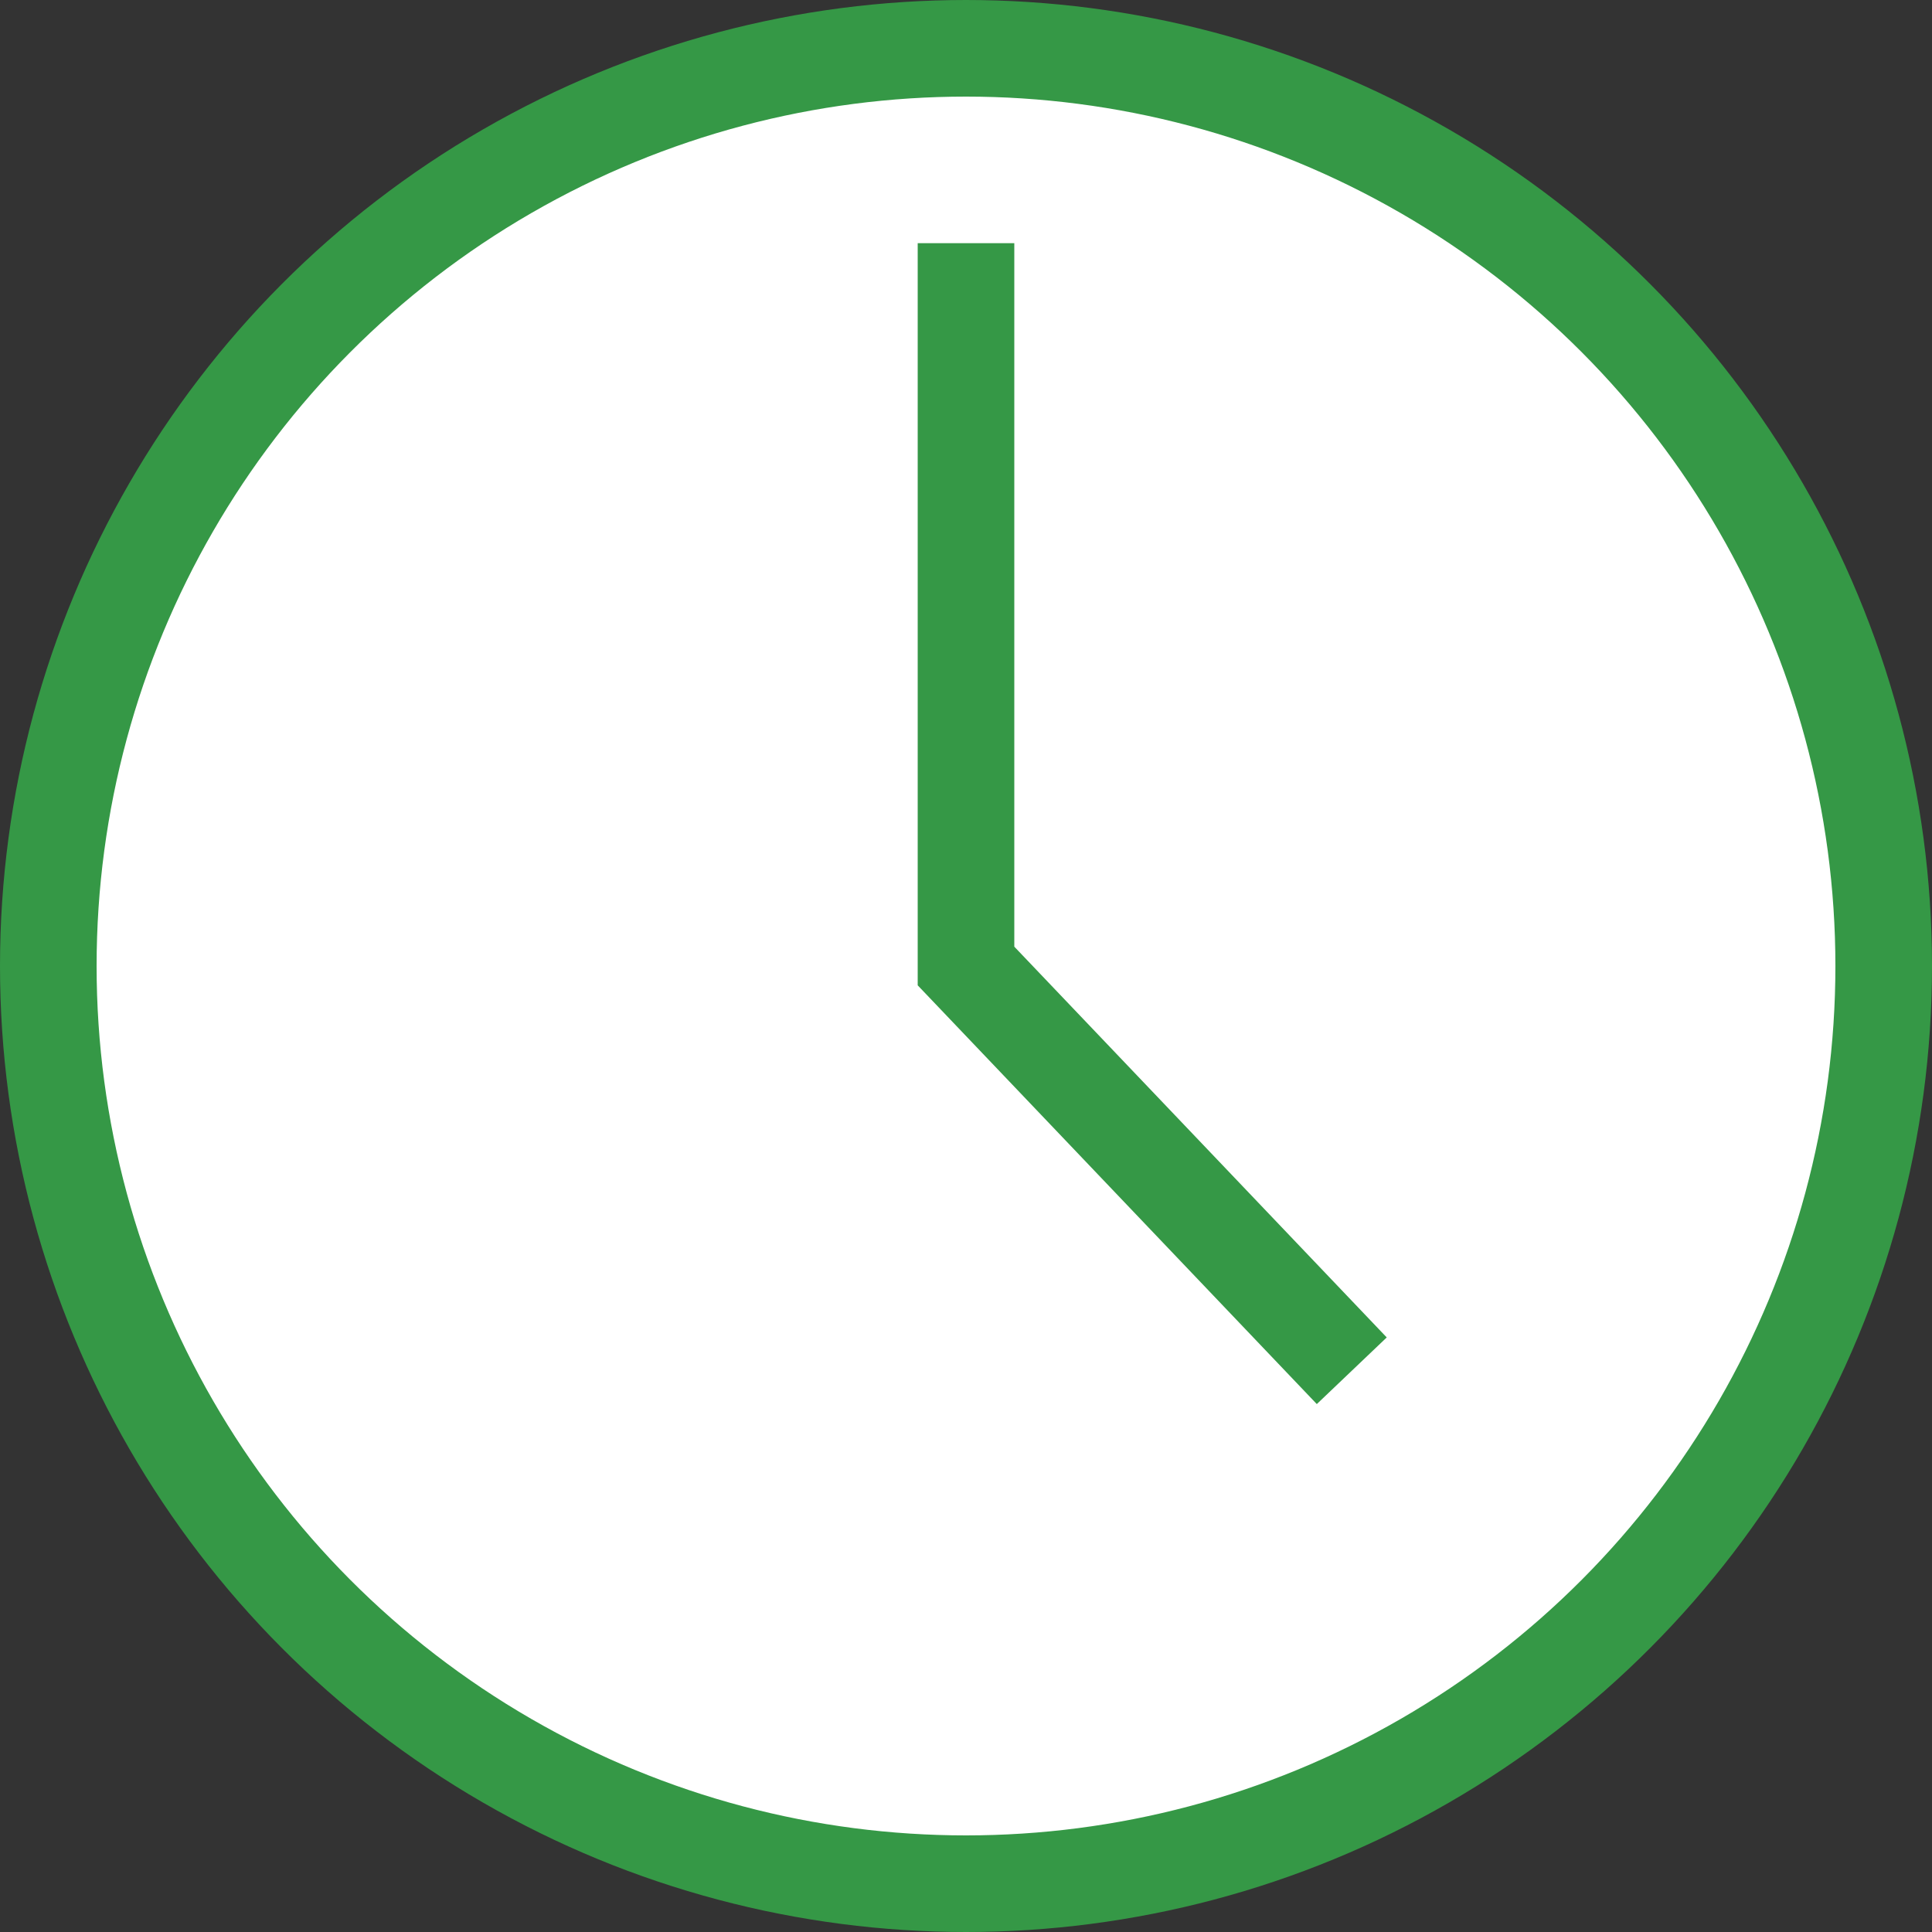 <svg xmlns="http://www.w3.org/2000/svg" width="40" height="40" viewBox="0 0 40 40">
    <rect x="0" y="0" width="40" height="40" fill="#333333" stroke="none"/>
    <g fill="none" fill-rule="evenodd" stroke="#359846" stroke-width="2" transform="translate(1 1)">
        <circle cx="19" cy="19" r="19" fill="#FFF"/>
        <path d="M19 4.035V19l7.987 8.38"/>
    </g>
</svg>
